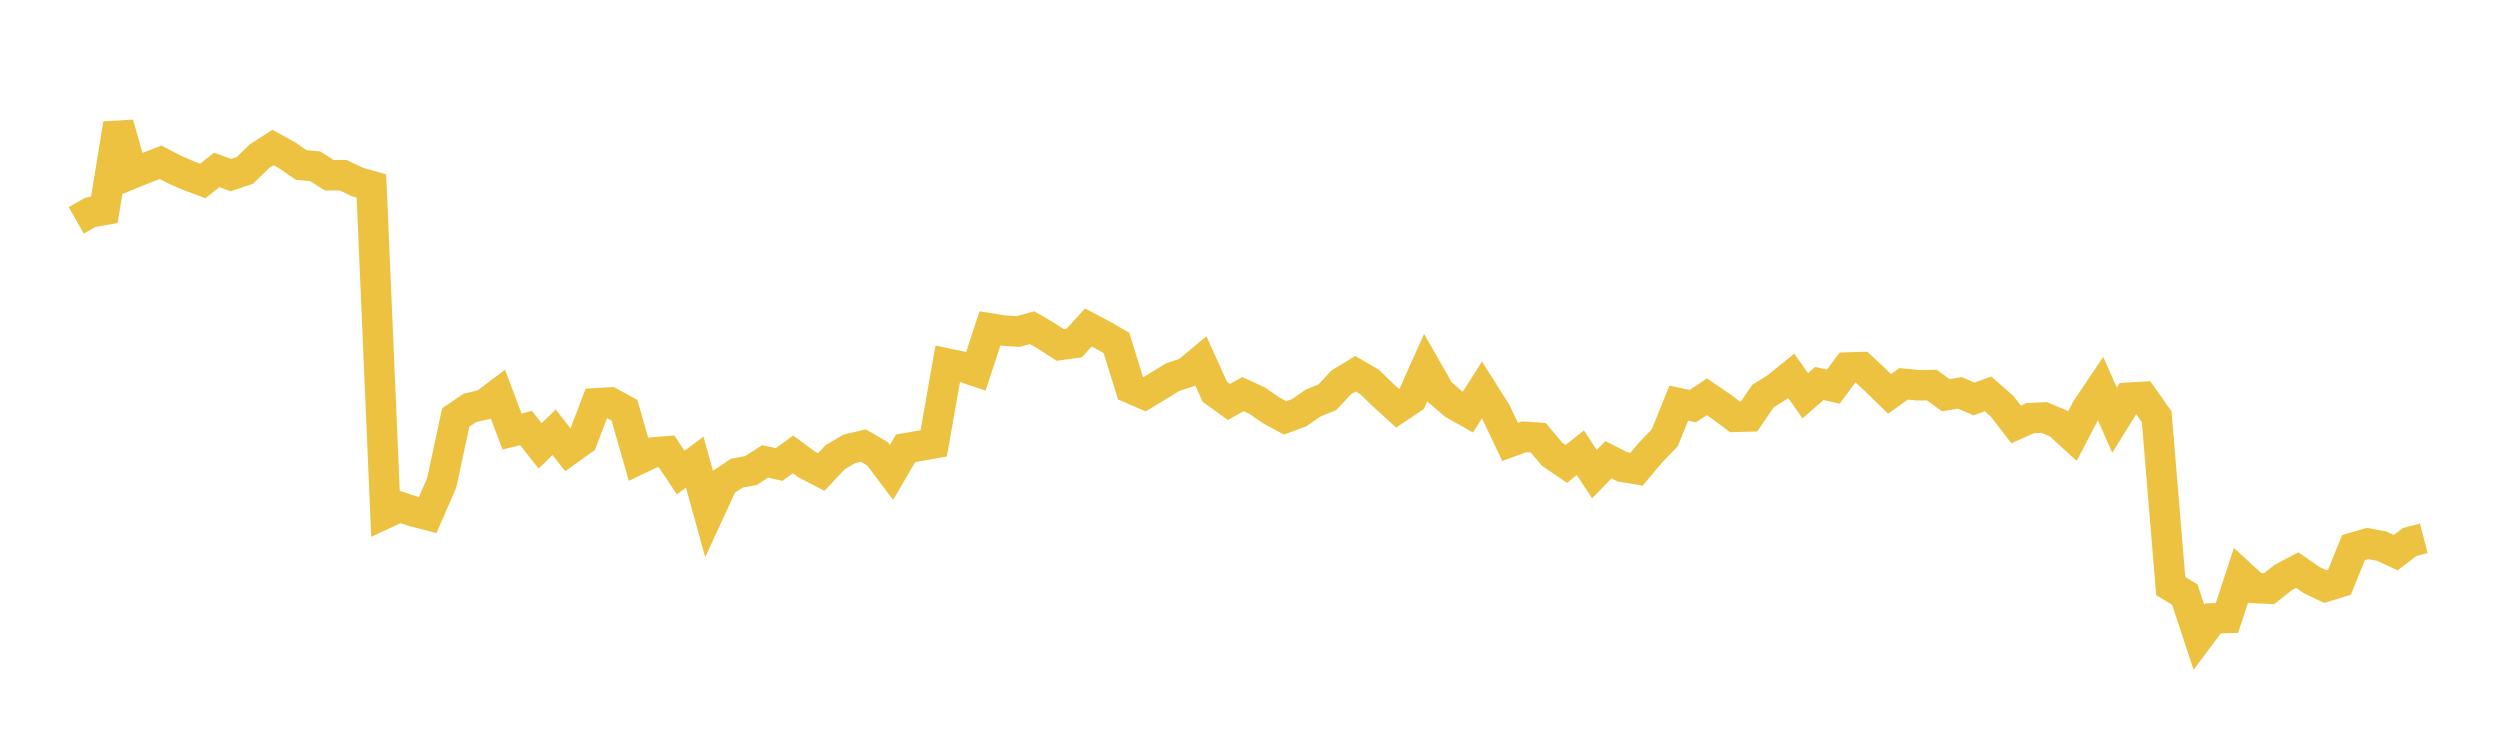 <svg width="164" height="48" xmlns="http://www.w3.org/2000/svg" xmlns:xlink="http://www.w3.org/1999/xlink"><path fill="none" stroke="rgb(237,194,64)" stroke-width="2" d="M5,14.455L5.922,13.93L6.844,13.768L7.766,8.12L8.689,11.377L9.611,11.002L10.533,10.644L11.455,11.123L12.377,11.526L13.299,11.87L14.222,11.145L15.144,11.488L16.066,11.18L16.988,10.273L17.91,9.679L18.832,10.184L19.754,10.822L20.677,10.909L21.599,11.493L22.521,11.496L23.443,11.939L24.365,12.202L25.287,33.678L26.21,33.248L27.132,33.548L28.054,33.79L28.976,31.672L29.898,27.384L30.82,26.758L31.743,26.548L32.665,25.856L33.587,28.308L34.509,28.082L35.431,29.25L36.353,28.357L37.275,29.543L38.198,28.885L39.12,26.457L40.042,26.404L40.964,26.913L41.886,30.13L42.808,29.688L43.731,29.61L44.653,31.002L45.575,30.316L46.497,33.653L47.419,31.652L48.341,31.036L49.263,30.869L50.186,30.267L51.108,30.47L52.03,29.809L52.952,30.488L53.874,30.963L54.796,29.985L55.719,29.448L56.641,29.23L57.563,29.768L58.485,30.99L59.407,29.409L60.329,29.249L61.251,29.083L62.174,23.857L63.096,24.051L64.018,24.359L64.94,21.543L65.862,21.69L66.784,21.748L67.707,21.496L68.629,22.034L69.551,22.627L70.473,22.501L71.395,21.48L72.317,21.967L73.24,22.497L74.162,25.47L75.084,25.866L76.006,25.304L76.928,24.739L77.85,24.436L78.772,23.668L79.695,25.703L80.617,26.369L81.539,25.855L82.461,26.278L83.383,26.917L84.305,27.416L85.228,27.072L86.15,26.433L87.072,26.062L87.994,25.078L88.916,24.516L89.838,25.051L90.76,25.945L91.683,26.783L92.605,26.167L93.527,24.11L94.449,25.723L95.371,26.515L96.293,27.035L97.216,25.584L98.138,27.043L99.06,28.99L99.982,28.653L100.904,28.715L101.826,29.802L102.749,30.433L103.671,29.698L104.593,31.1L105.515,30.157L106.437,30.625L107.359,30.778L108.281,29.683L109.204,28.725L110.126,26.449L111.048,26.644L111.97,26.029L112.892,26.657L113.814,27.343L114.737,27.319L115.659,25.977L116.581,25.399L117.503,24.649L118.425,25.962L119.347,25.157L120.269,25.363L121.192,24.11L122.114,24.084L123.036,24.943L123.958,25.839L124.88,25.178L125.802,25.274L126.725,25.26L127.647,25.929L128.569,25.772L129.491,26.174L130.413,25.84L131.335,26.647L132.257,27.845L133.18,27.43L134.102,27.387L135.024,27.775L135.946,28.619L136.868,26.851L137.79,25.474L138.713,27.567L139.635,26.088L140.557,26.037L141.479,27.339L142.401,38.45L143.323,39.001L144.246,41.803L145.168,40.569L146.09,40.538L147.012,37.731L147.934,38.578L148.856,38.615L149.778,37.884L150.701,37.399L151.623,38.044L152.545,38.483L153.467,38.2L154.389,35.923L155.311,35.654L156.234,35.823L157.156,36.252L158.078,35.554L159,35.314"></path></svg>